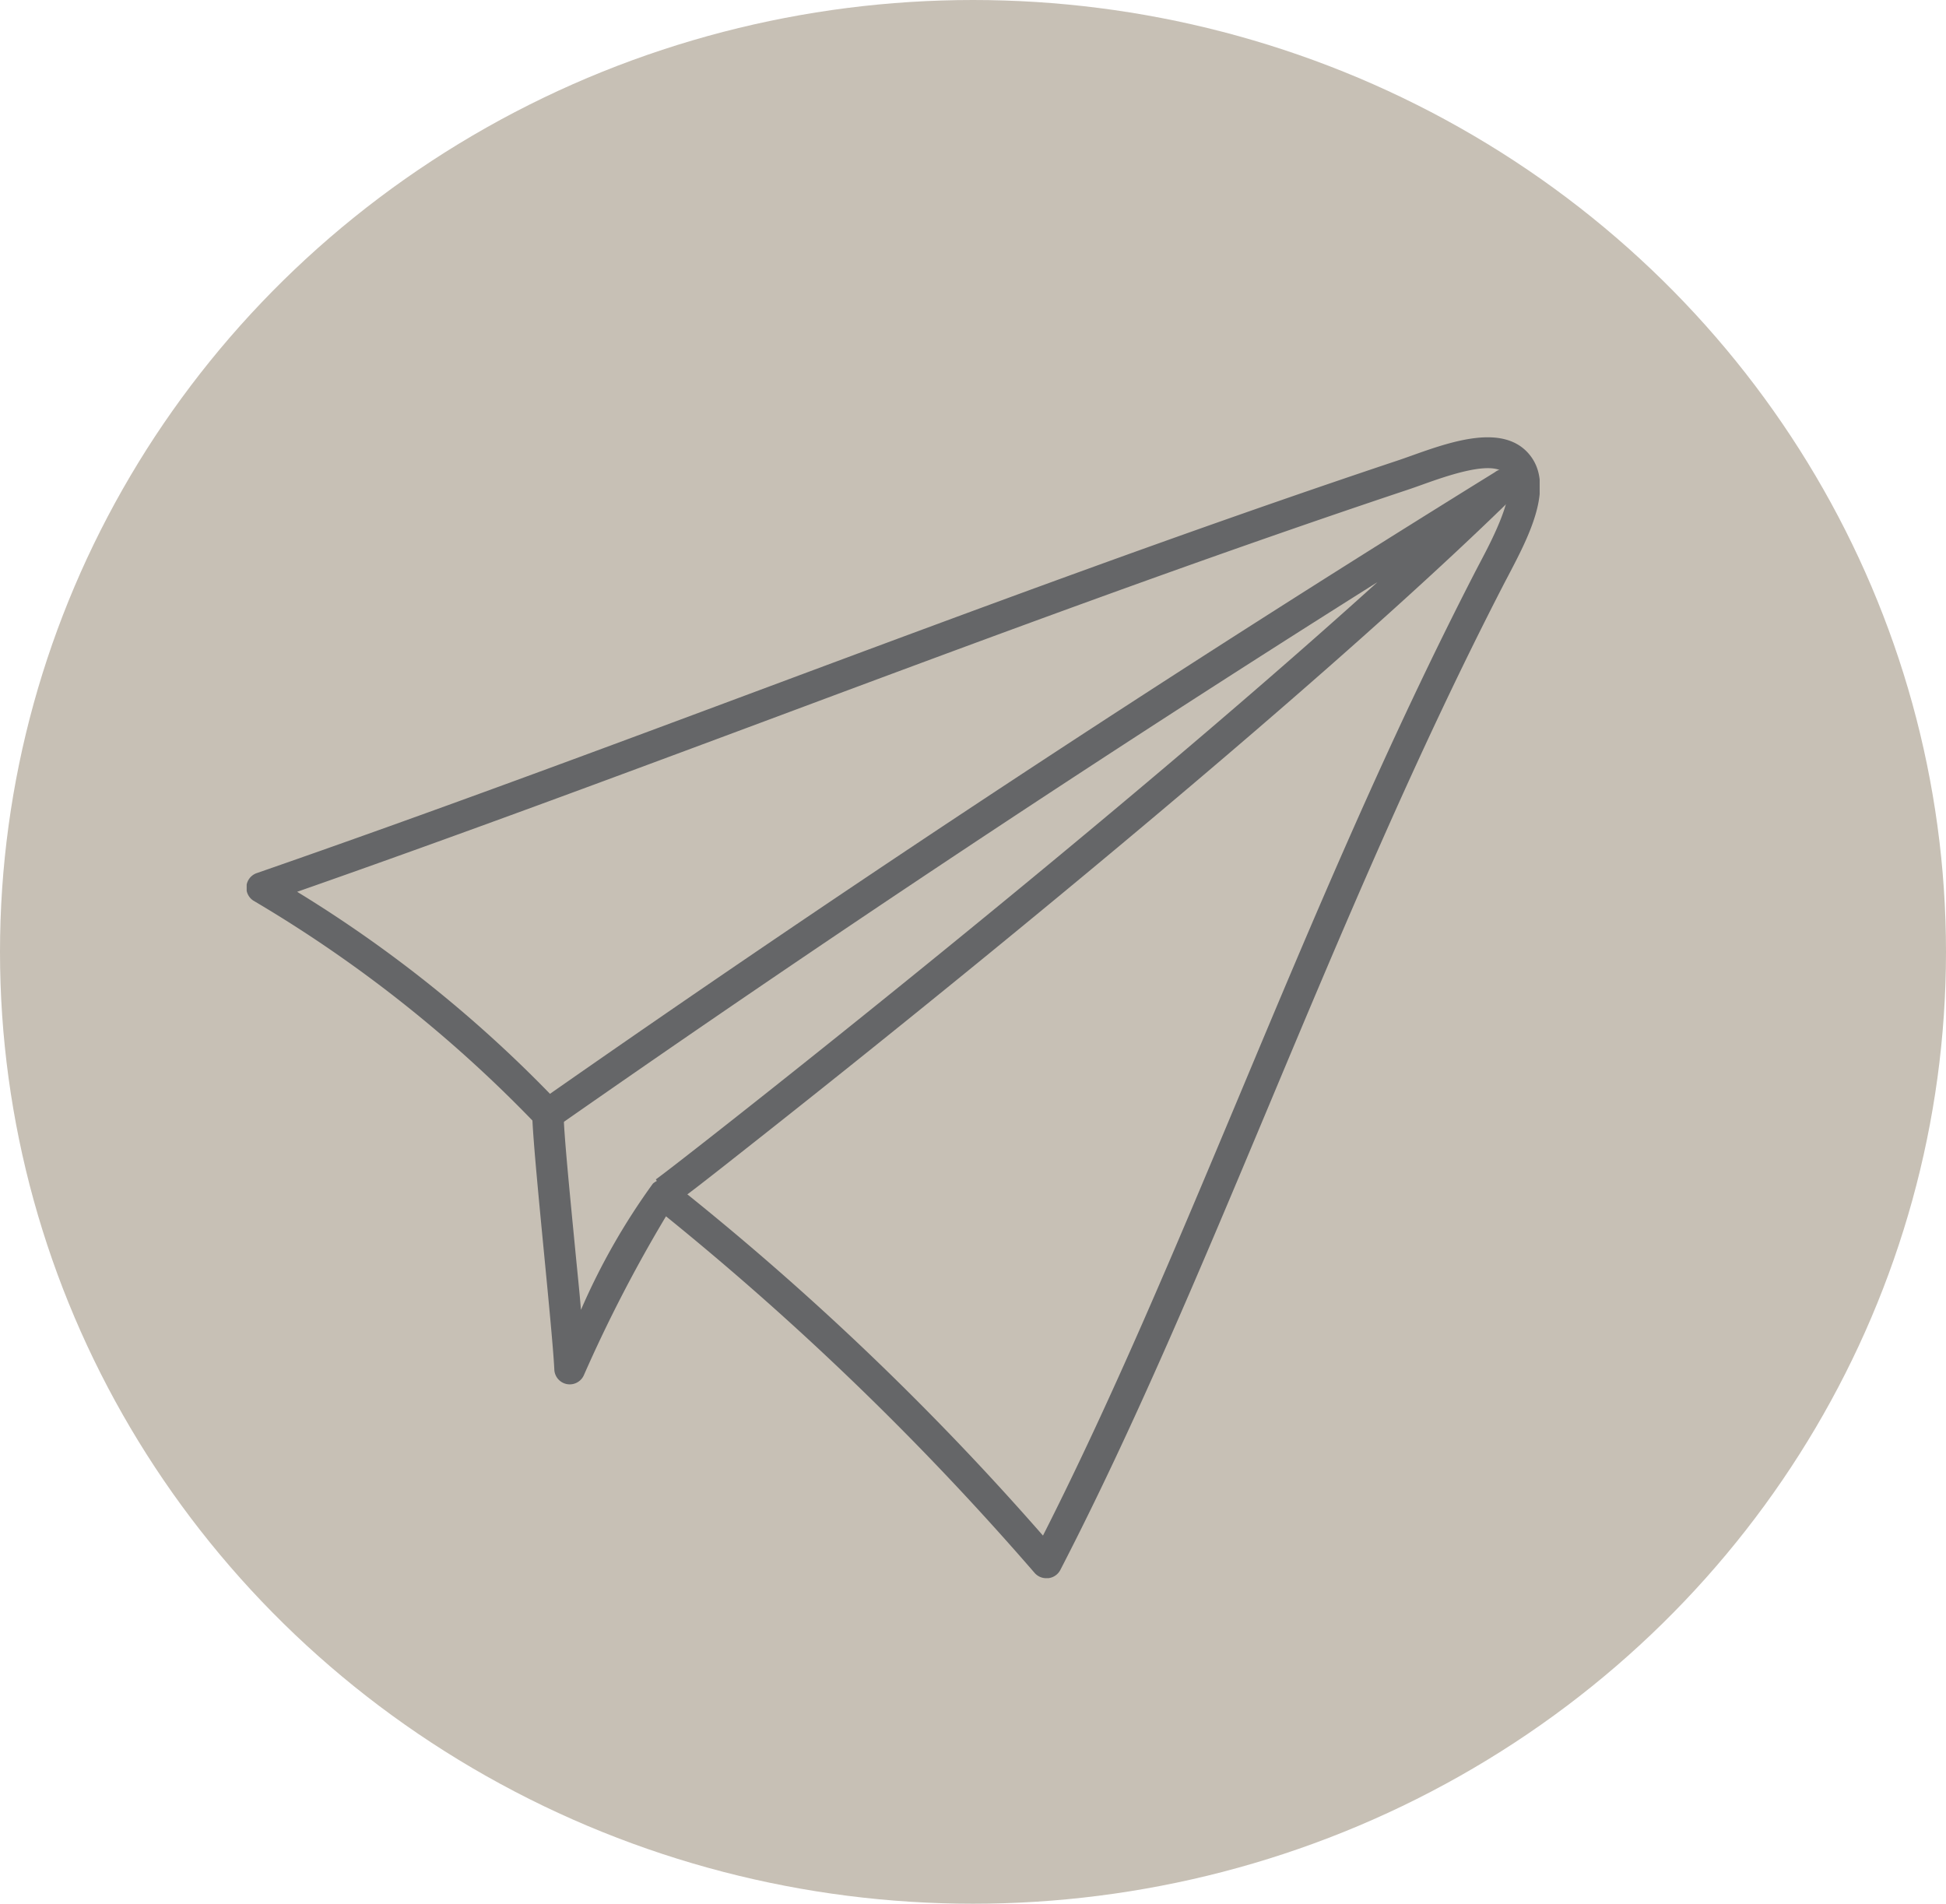 <?xml version="1.0" encoding="UTF-8"?>
<svg xmlns="http://www.w3.org/2000/svg" xmlns:xlink="http://www.w3.org/1999/xlink" width="46" height="45" viewBox="0 0 46 45">
  <defs>
    <clipPath id="clip-path">
      <rect id="Rechteck_60" data-name="Rechteck 60" width="30.564" height="26.97" fill="#656668"></rect>
    </clipPath>
  </defs>
  <g id="Gruppe_360" data-name="Gruppe 360" transform="translate(-1844 -1131.496)">
    <g id="Gruppe_143" data-name="Gruppe 143" transform="translate(1844.492 1131.496)">
      <ellipse id="Ellipse_2" data-name="Ellipse 2" cx="23" cy="22.5" rx="23" ry="22.5" transform="translate(-0.492)" fill="#c7c0b5"></ellipse>
    </g>
    <g id="Gruppe_149" data-name="Gruppe 149" transform="translate(1849.831 1141.832)">
      <g id="Gruppe_148" data-name="Gruppe 148" transform="translate(0)" clip-path="url(#clip-path)">
        <path id="Pfad_1802" data-name="Pfad 1802" d="M18.9,26.969a.364.364,0,0,1-.274-.124,68.623,68.623,0,0,0-8.714-8.43,33.7,33.7,0,0,0-1.94,3.752.365.365,0,0,1-.7-.135c-.023-.466-.13-1.577-.244-2.754-.122-1.263-.247-2.565-.273-3.127a31.269,31.269,0,0,0-6.6-5.2A.365.365,0,0,1,.245,10.3c4.11-1.426,8.183-2.945,12.122-4.414C17.187,4.09,22.172,2.231,27.2.552c.1-.033.209-.072.327-.114.922-.329,2.185-.781,2.8-.023s-.064,2.009-.5,2.846l-.09.171c-2.084,4.034-3.853,8.257-5.564,12.341-1.64,3.914-3.189,7.612-4.939,11a.364.364,0,0,1-.28.195.339.339,0,0,1-.044,0M9.853,17.547a.363.363,0,0,1,.216.071,66.464,66.464,0,0,1,8.754,8.344c1.639-3.233,3.113-6.754,4.671-10.471,1.716-4.1,3.491-8.334,5.589-12.394l.092-.175c.264-.5.881-1.678.582-2.05-.285-.354-1.389.041-1.981.253-.123.044-.238.085-.341.119-5.019,1.675-10,3.532-14.812,5.327C8.905,7.957,5.07,9.387,1.193,10.744a30.511,30.511,0,0,1,6.2,5.008.365.365,0,0,1,.1.246c0,.414.147,1.9.274,3.21.048.5.1.985.135,1.418A15.646,15.646,0,0,1,9.6,17.645a.364.364,0,0,1,.249-.1" transform="translate(0 0)" fill="#656668"></path>
        <path id="Pfad_1803" data-name="Pfad 1803" d="M58.74,23.818a.4.4,0,0,1-.057-.005l.05-.361-.189-.311c.318-.211,10.347-8.048,17.057-14.117C69.045,13.151,62.535,17.472,56.2,21.9a.365.365,0,0,1-.418-.6c7.358-5.147,14.96-10.151,22.594-14.874A.365.365,0,0,1,78.828,7c-3.335,3.271-8.534,7.636-12.308,10.722-2.375,1.942-4.359,3.519-5.33,4.286-2.07,1.635-2.292,1.81-2.45,1.81" transform="translate(-48.872 -5.599)" fill="#656668"></path>
      </g>
    </g>
  </g>
</svg>

